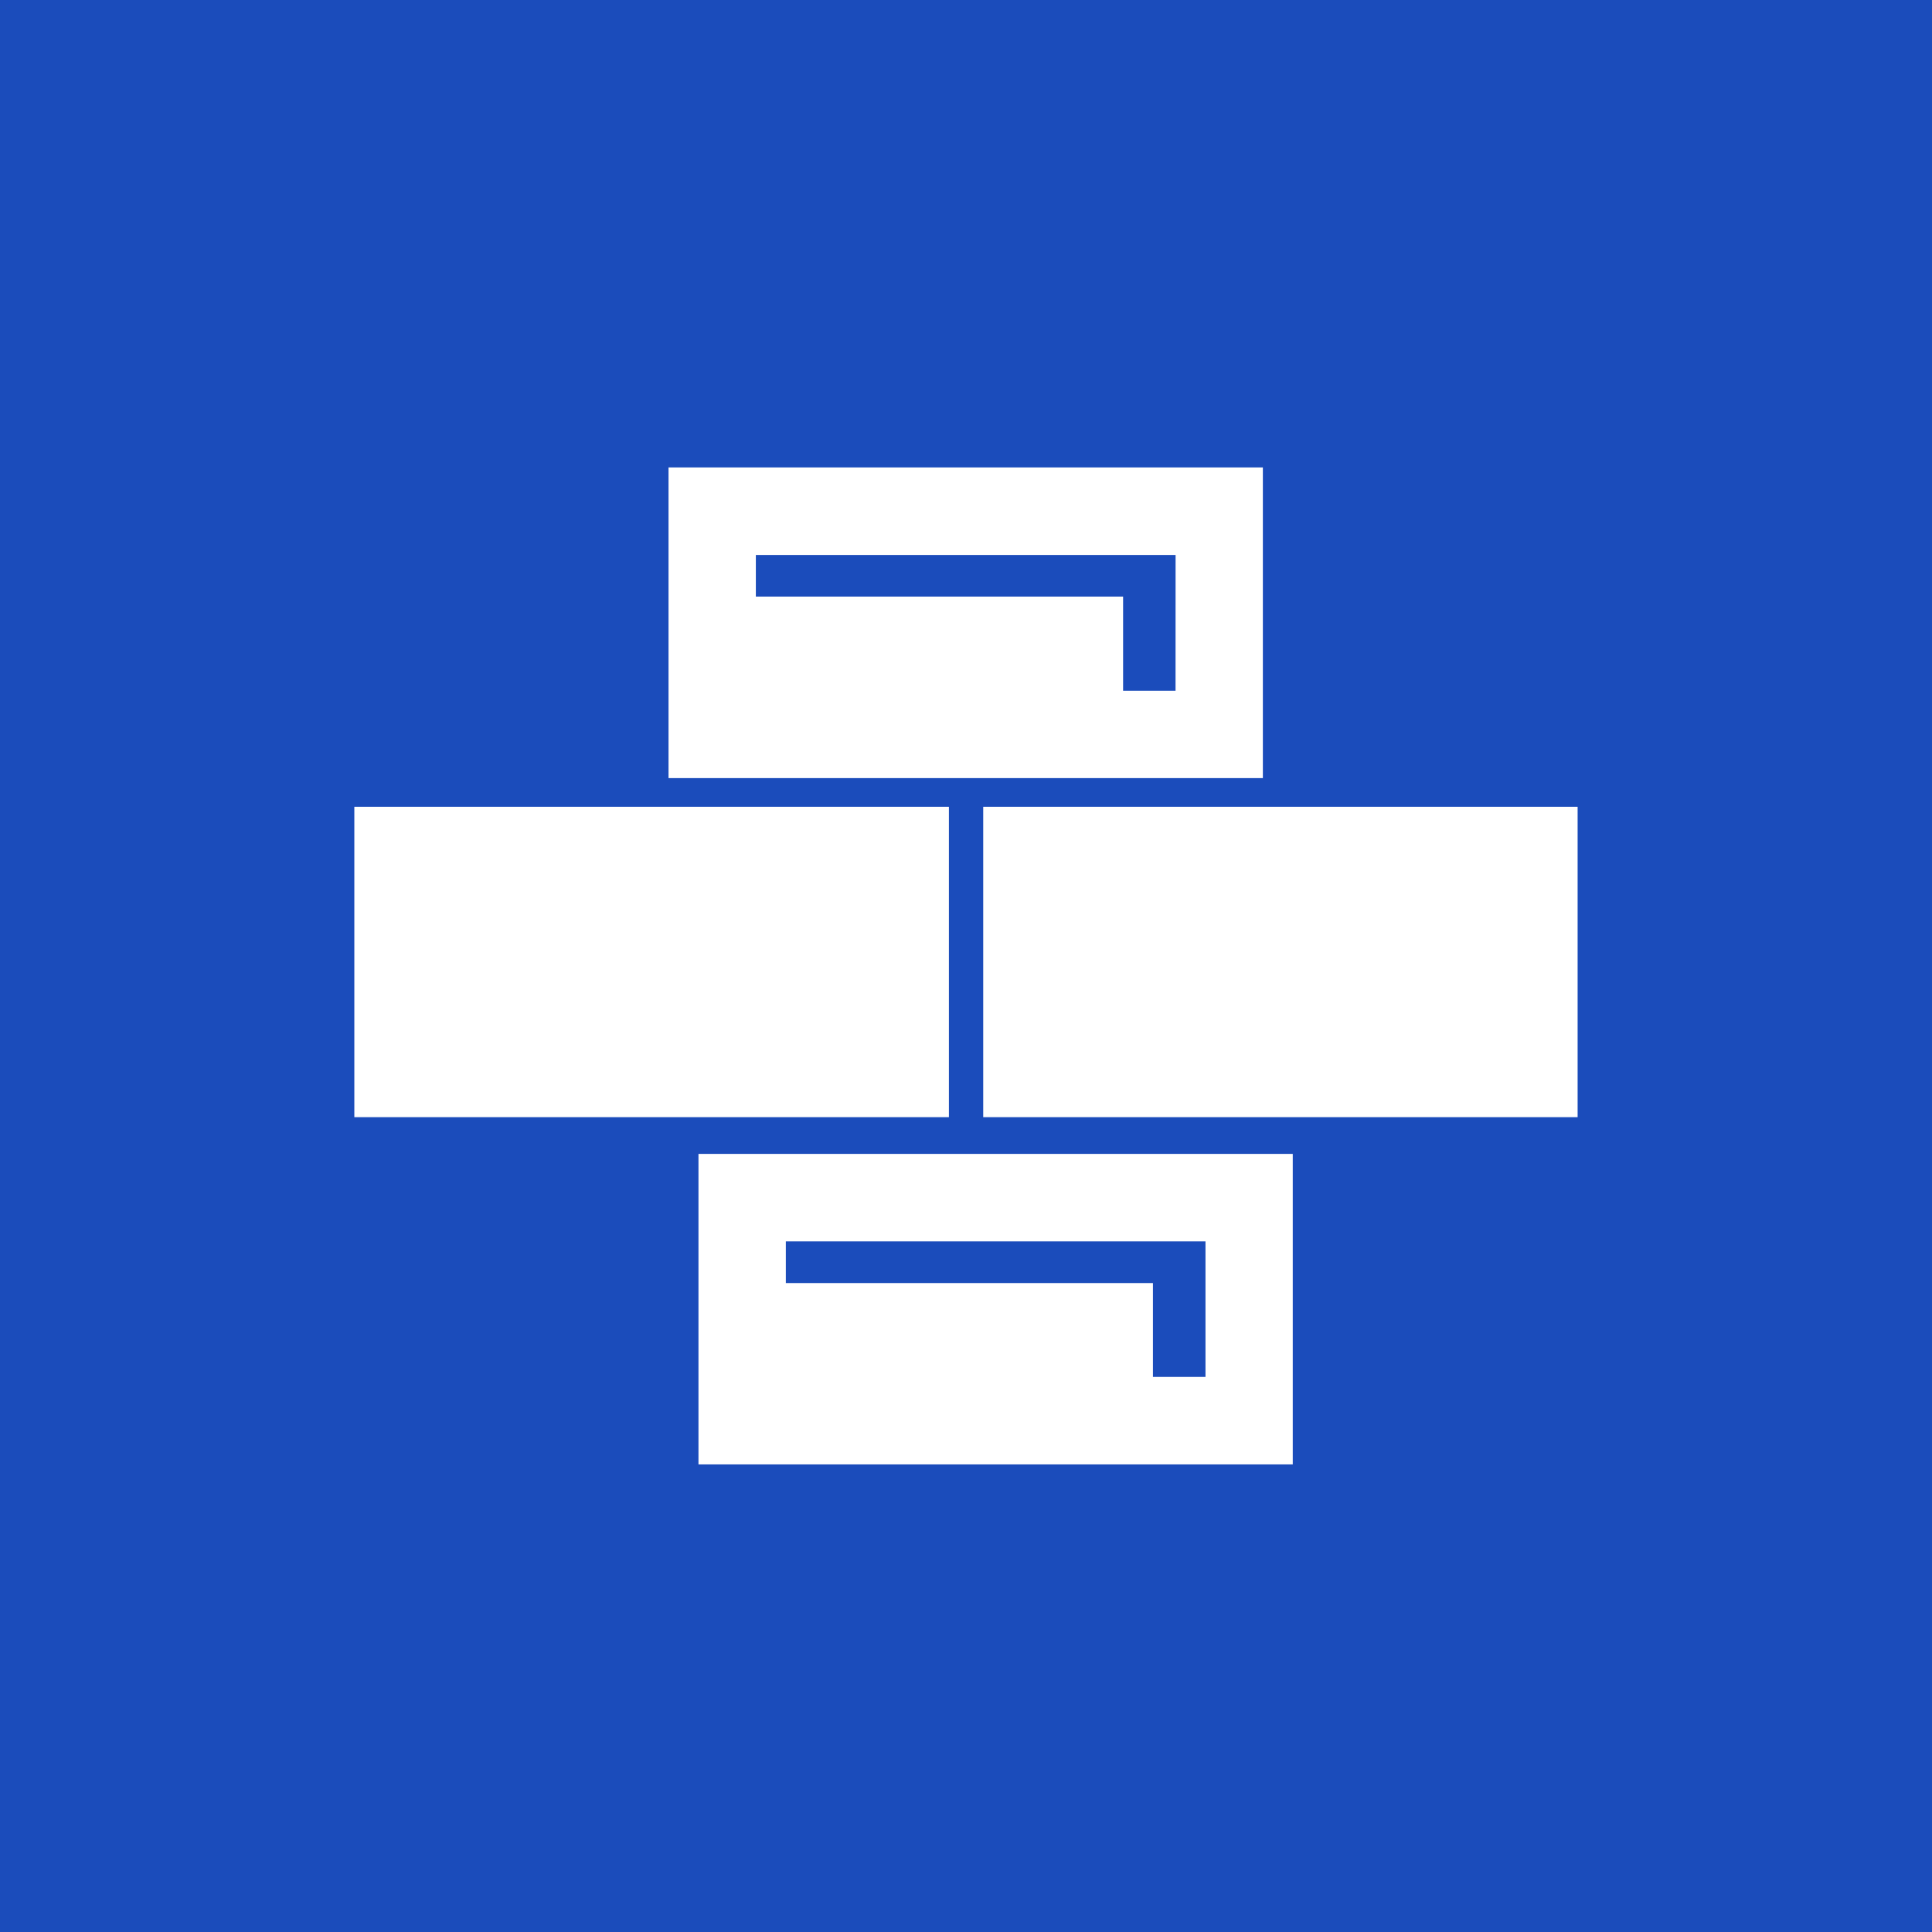 <svg xmlns="http://www.w3.org/2000/svg" width="40.708" height="40.708" viewBox="0 0 40.708 40.708">
  <defs>
    <style>
      .cls-1 {
        fill: #1b4cbb;
      }

      .cls-2 {
        fill: #fff;
      }
    </style>
  </defs>
  <title>about_jiagong_icon03</title>
  <g id="图层_2" data-name="图层 2">
    <g id="图层_1-2" data-name="图层 1">
      <g>
        <rect class="cls-1" width="40.708" height="40.708"/>
        <g>
          <rect class="cls-2" x="7.466" y="16.999" width="12.528" height="6.54"/>
          <rect class="cls-2" x="20.717" y="16.999" width="12.524" height="6.54"/>
          <path class="cls-2" d="M26.609,9.849H14.086v6.546H26.609Zm-1.84,4.705H23.664V12.571H15.926v-.878h8.844Z"/>
          <path class="cls-2" d="M14.717,30.856H27.239V24.313H14.717Zm1.841-4.7h8.842v2.856h-1.107V27.034H16.558Z"/>
        </g>
      </g>
    </g>
  </g>
</svg>
